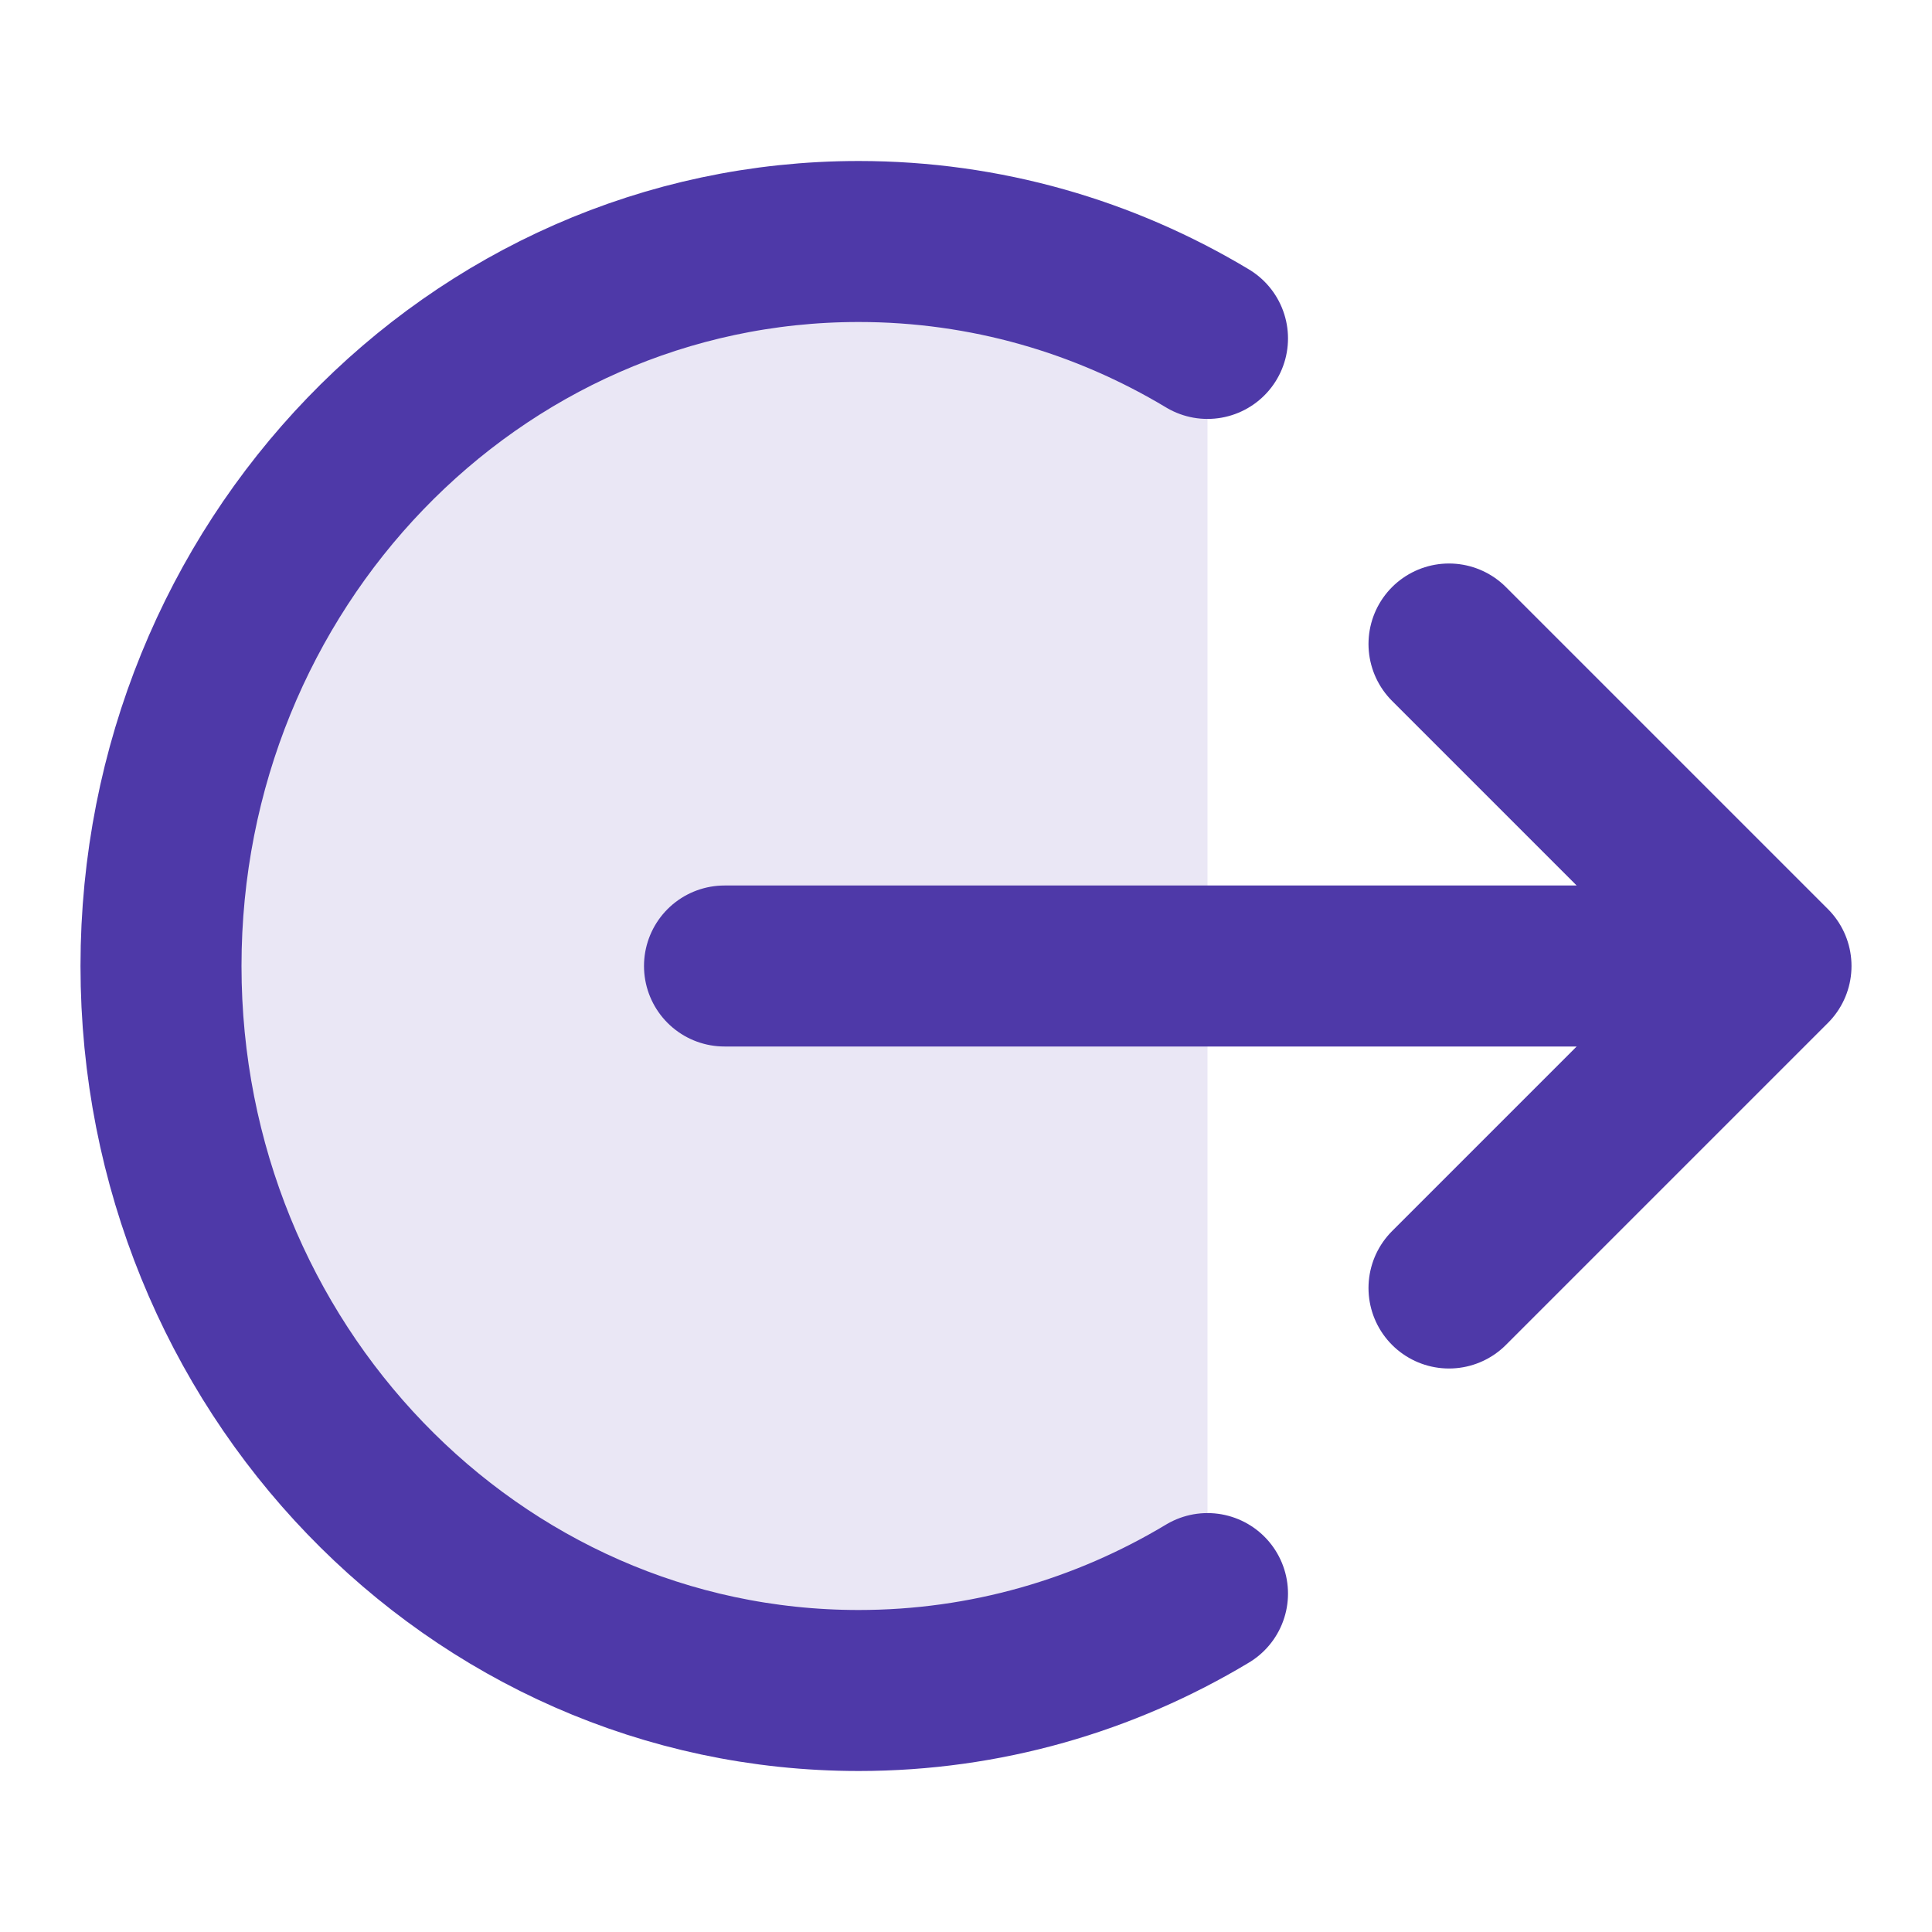 <svg width="24" height="24" viewBox="0 0 24 24" fill="none" xmlns="http://www.w3.org/2000/svg">
<path opacity="0.12" d="M10.667 21C5.88 21 2 16.971 2 12C2 7.029 5.88 3 10.667 3C12.245 3 13.725 3.438 15 4.204V19.796C13.725 20.562 12.245 21 10.667 21Z" fill="#4E39A8"/>
<path d="M18 8L22 12M22 12L18 16M22 12H9M15 4.204C13.725 3.438 12.245 3 10.667 3C5.88 3 2 7.029 2 12C2 16.971 5.88 21 10.667 21C12.245 21 13.725 20.562 15 19.796" stroke="#4E39A8" stroke-width="2" stroke-linecap="round" stroke-linejoin="round"/>
</svg>
